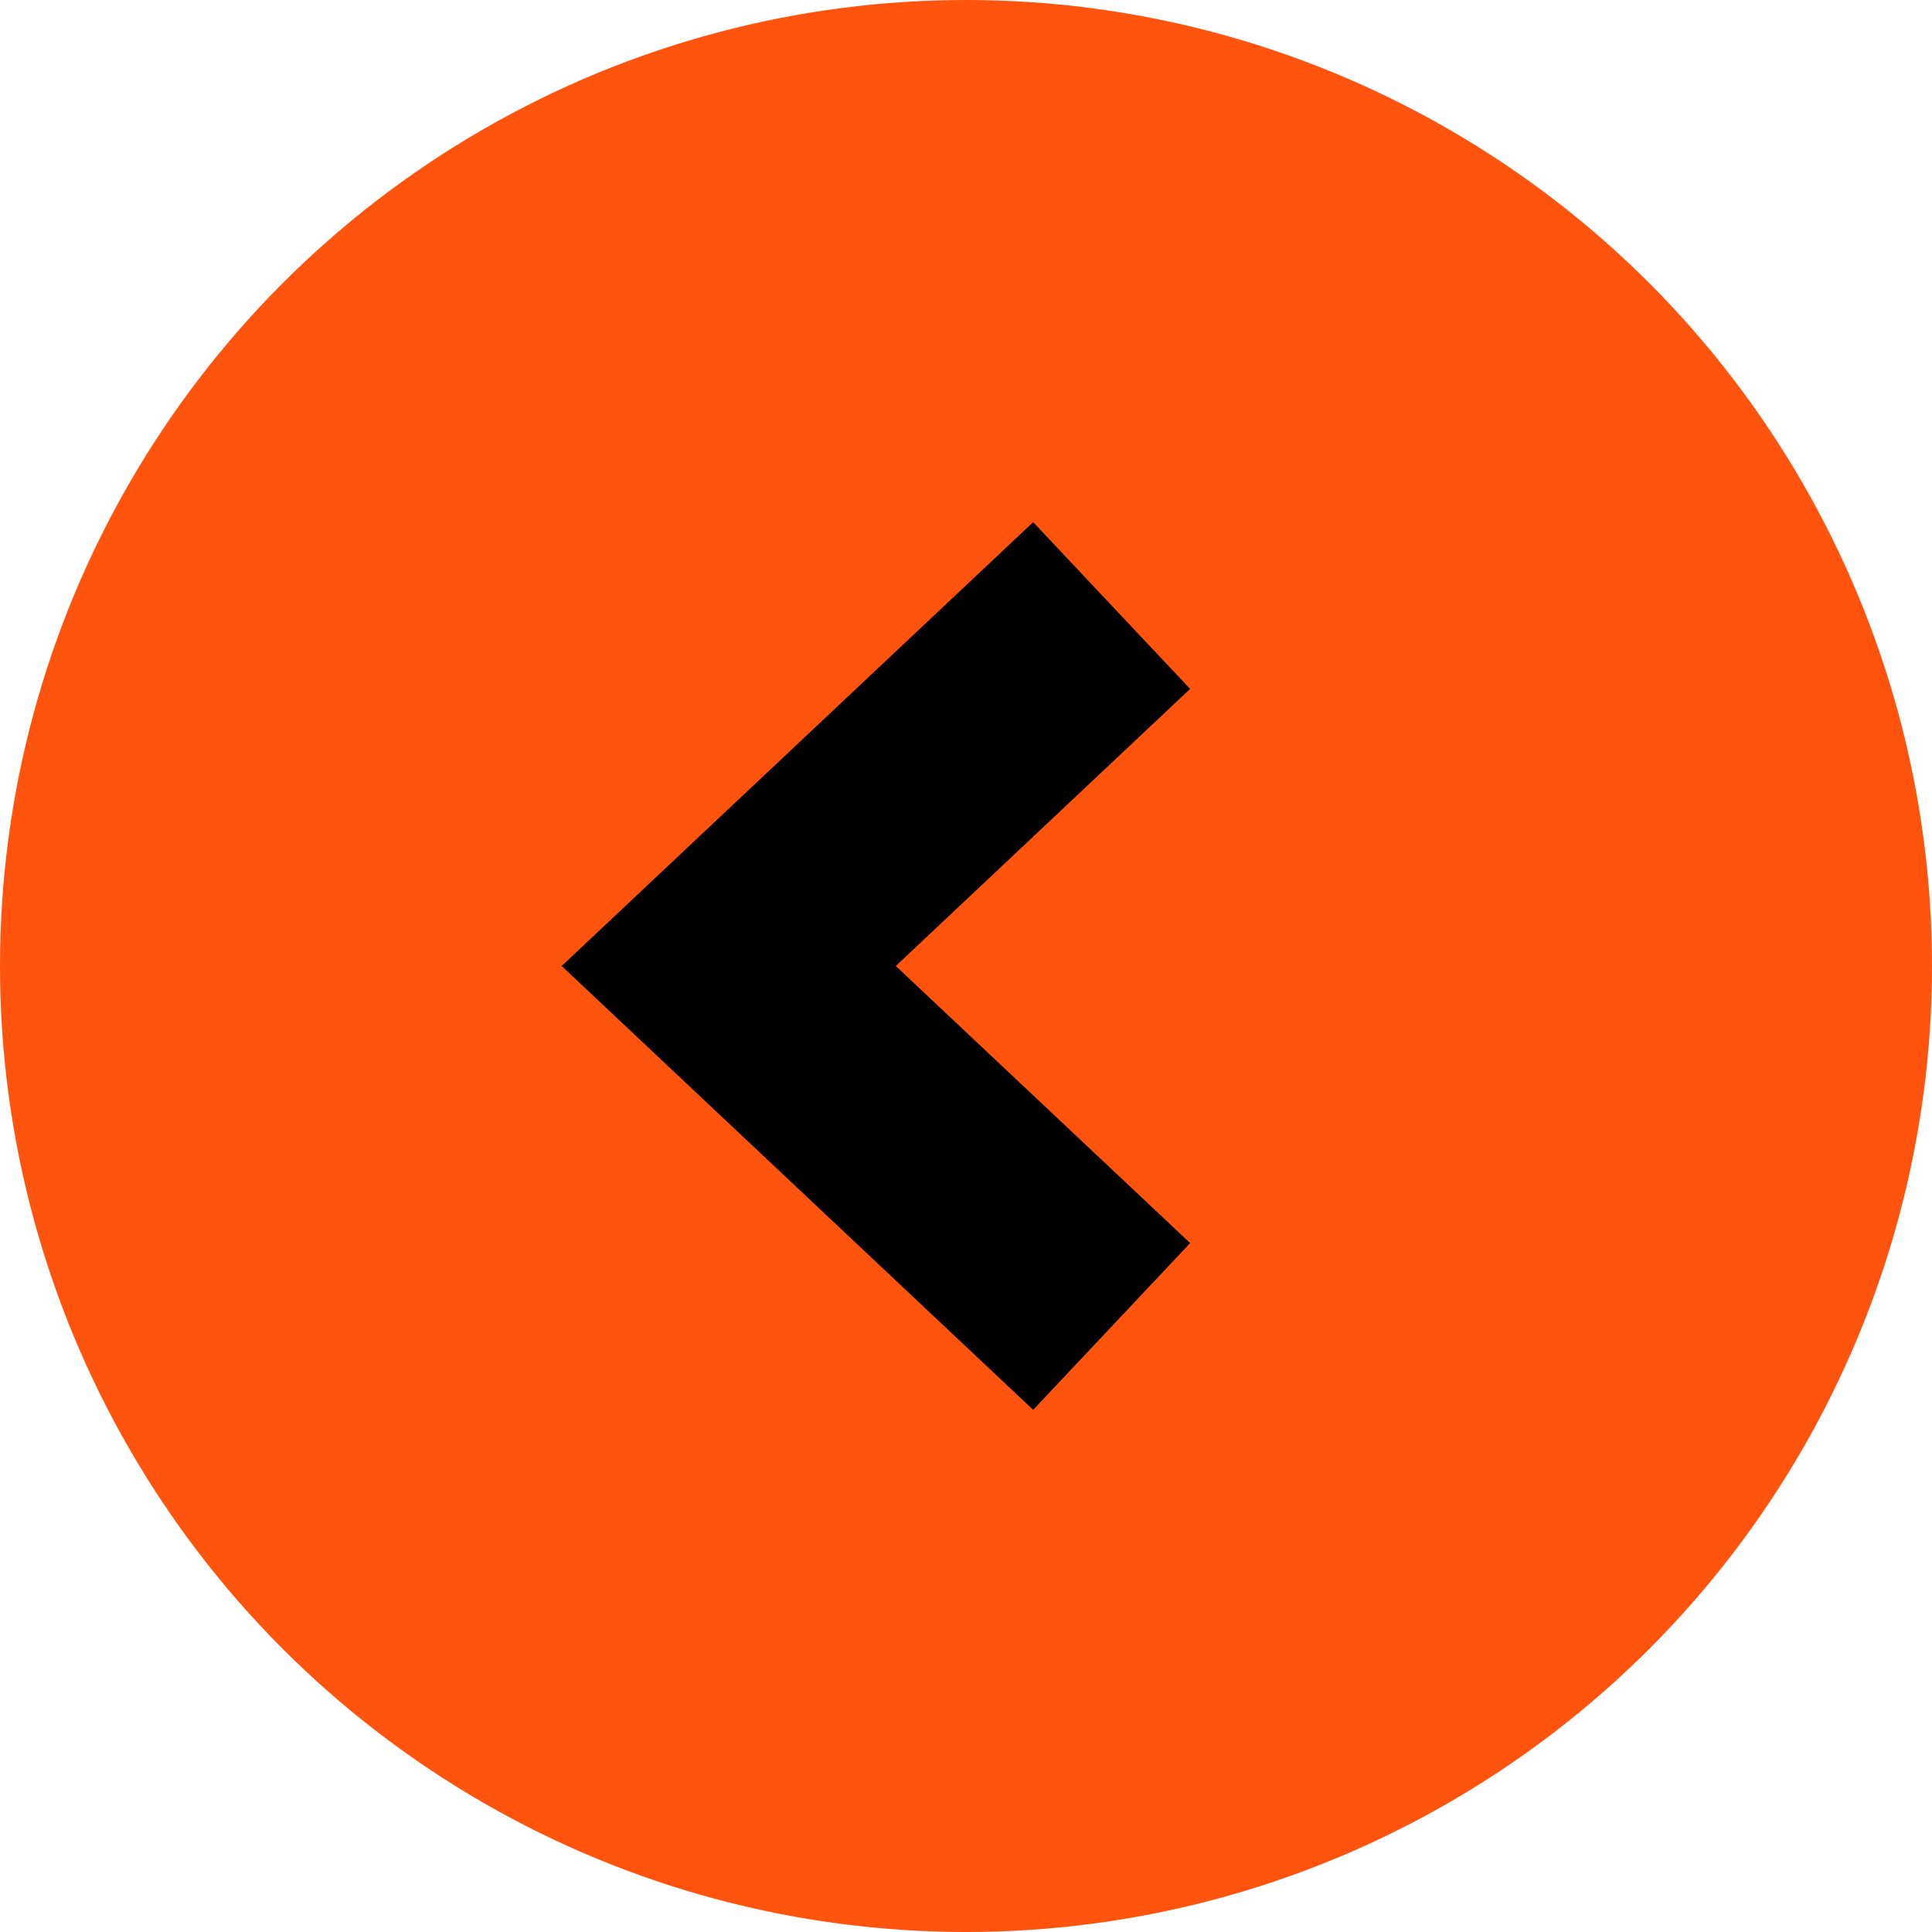 <svg xmlns="http://www.w3.org/2000/svg" id="Capa_2" data-name="Capa 2" viewBox="0 0 42.18 42.18"><defs><style>      .cls-1 {        fill: none;        stroke: #000;        stroke-width: 5px;      }      .cls-2 {        fill: #ff530e;      }    </style></defs><g id="Capa_2-2" data-name="Capa 2"><g id="Capa_1-2" data-name="Capa 1-2"><g><circle class="cls-2" cx="21.09" cy="21.09" r="21.09"></circle><path class="cls-1" d="M24.27,13.22l-8.36,7.87,8.36,7.87"></path></g></g></g></svg>